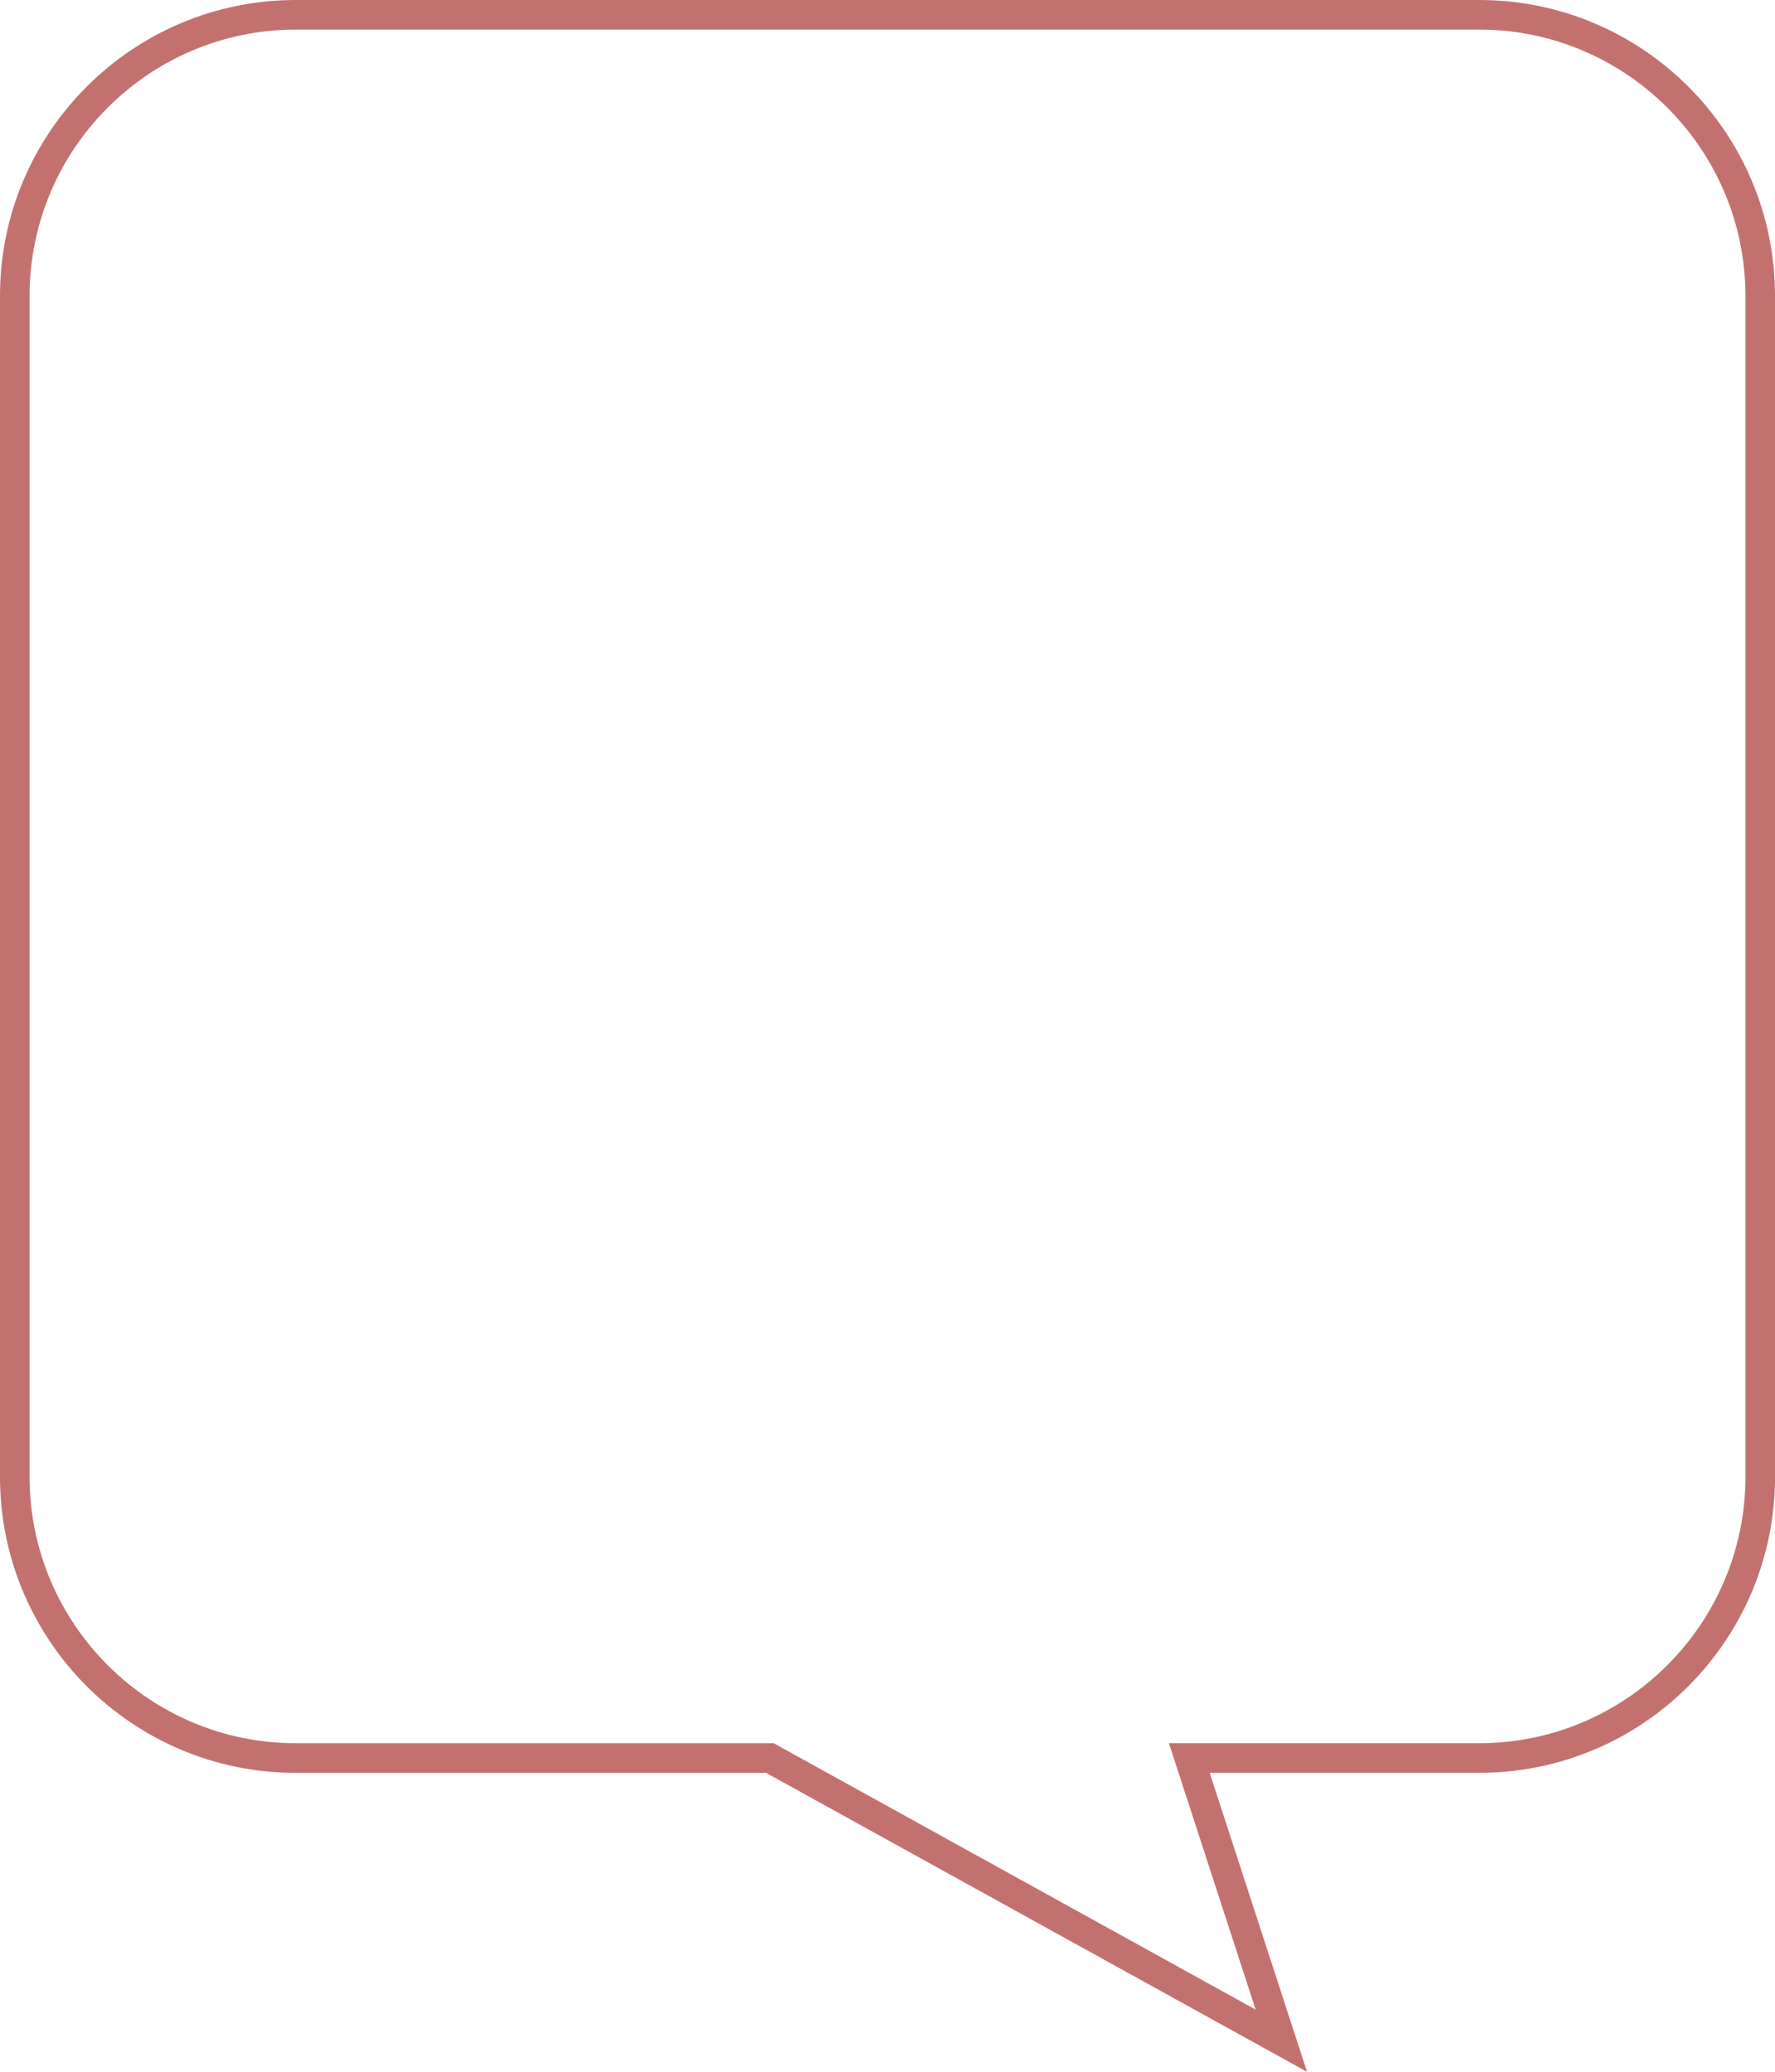 <svg xmlns="http://www.w3.org/2000/svg" width="59.999" height="70" viewBox="0 0 59.999 70"><g data-name="Union 1" fill="none"><path d="M25.9 59.9H10a10 10 0 0 1-10-10V10A10 10 0 0 1 10 0h40a10 10 0 0 1 10 10v39.9a10 10 0 0 1-10 10h-9.11L44.179 70Z"/><path d="m42.443 67.899-2.93-9H50c4.962 0 9-4.037 9-9v-39.9C59 5.038 54.961 1 50 1H10c-4.963 0-9 4.037-9 9v39.899c0 4.963 4.037 9 9 9h16.153l16.29 9M44.18 70 25.895 59.9H10c-5.522 0-10-4.478-10-10.001v-39.9C0 4.478 4.478 0 10 0h40c5.523 0 10 4.477 10 10v39.899c0 5.523-4.477 10-10 10h-9.11L44.18 70Z" fill="#c3716f"/></g></svg>